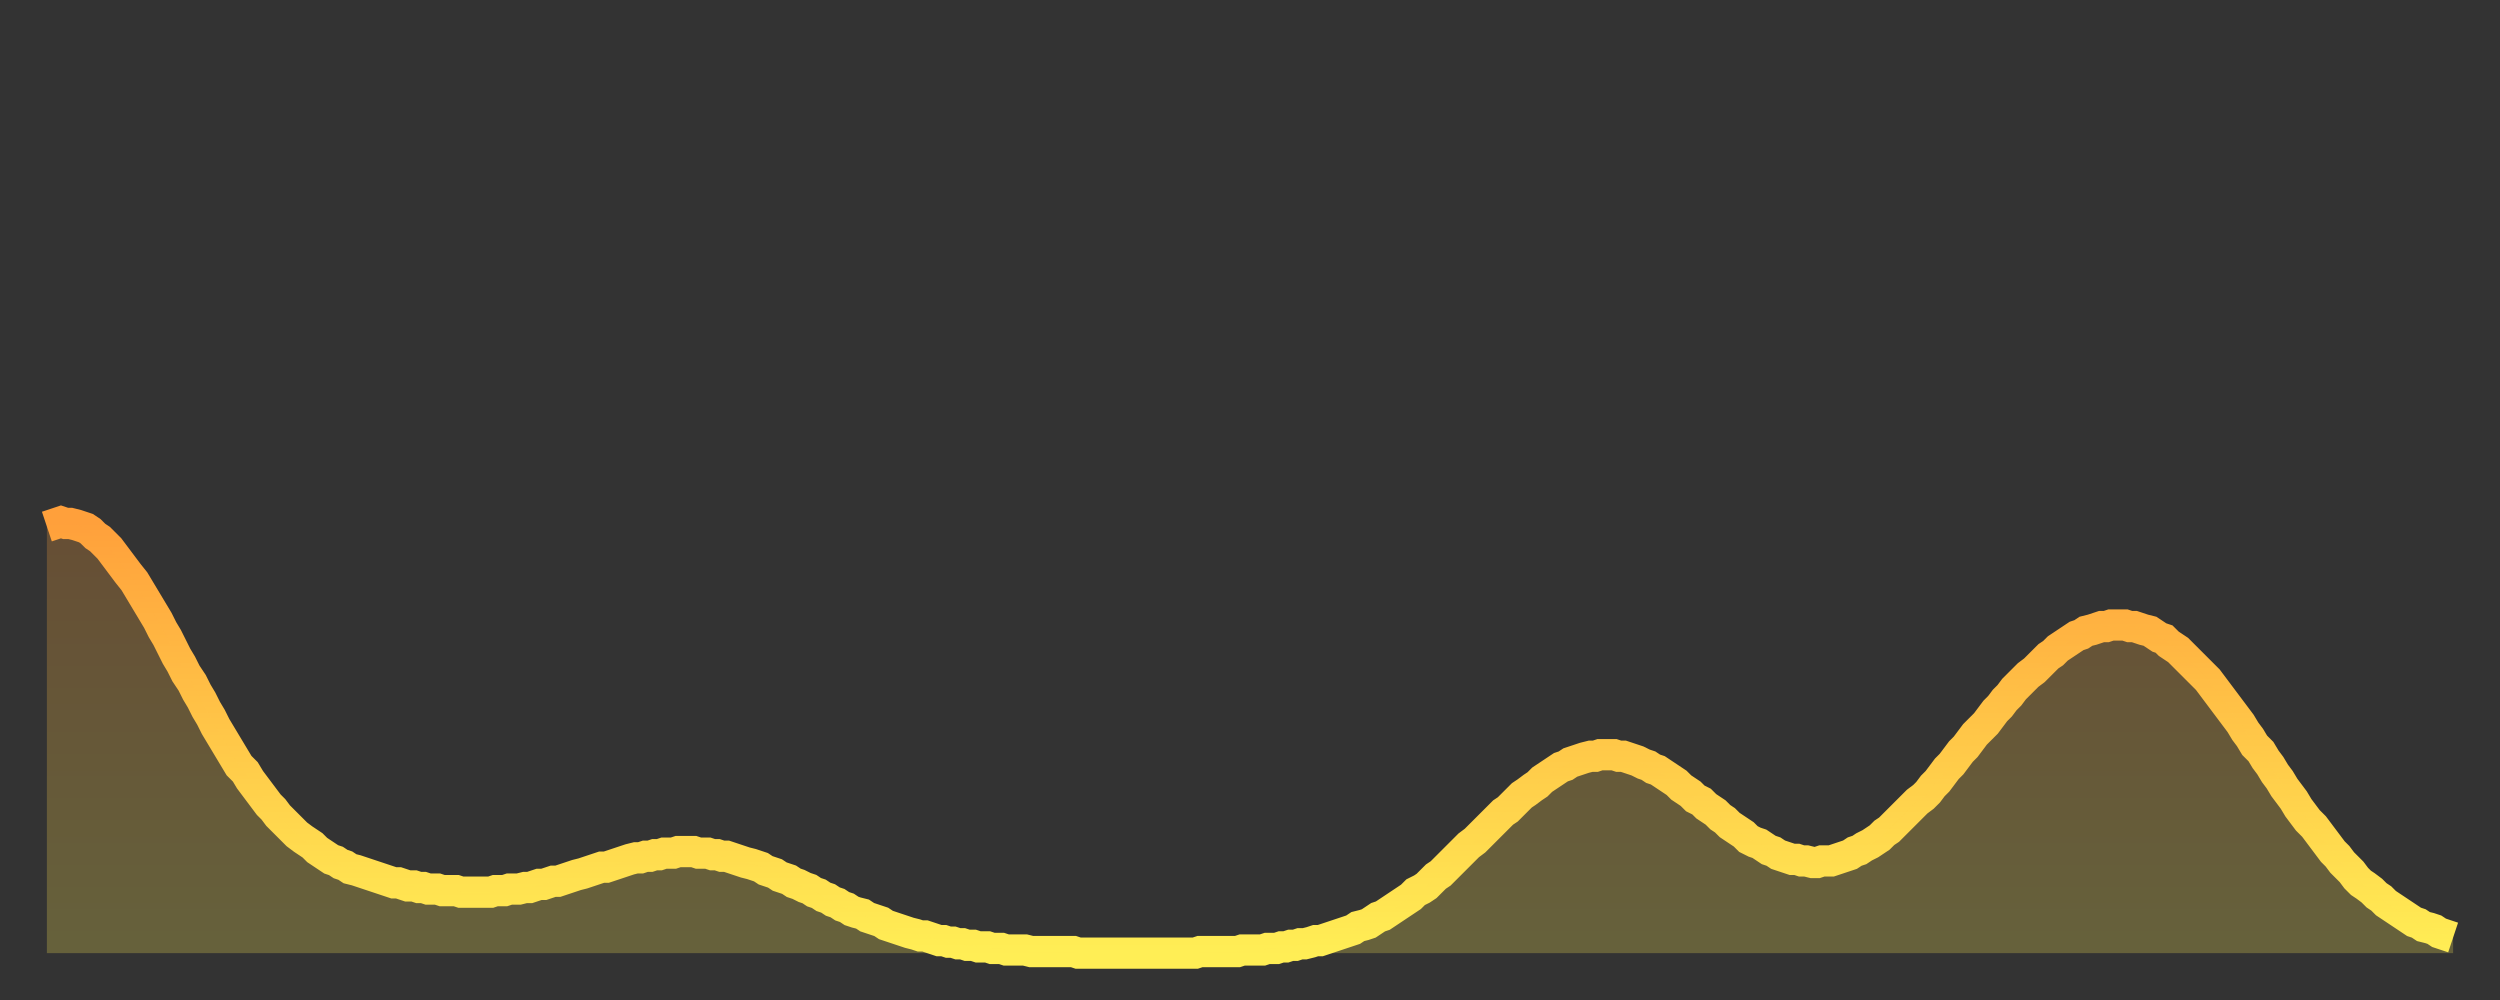 <?xml version="1.0" encoding="utf-8" ?>
<svg baseProfile="full" height="64" version="1.1" width="160" xmlns="http://www.w3.org/2000/svg" xmlns:ev="http://www.w3.org/2001/xml-events" xmlns:xlink="http://www.w3.org/1999/xlink"><rect width="100%" height="100%" fill="#333333" stroke="none"/><defs><linearGradient id="id998072" x1="0" x2="0" y1="0" y2="1"><stop offset="0%" stop-color="#ffa03b" /><stop offset="50%" stop-color="#ffc748" /><stop offset="100%" stop-color="#ffee55" /></linearGradient></defs><g transform="translate(3,3)"><g><path d="M 0.0 30.7 0.3 30.6 0.6 30.5 0.9 30.4 1.2 30.5 1.5 30.5 1.9 30.6 2.2 30.7 2.5 30.8 2.8 31.0 3.1 31.3 3.4 31.5 3.7 31.8 4.0 32.1 4.3 32.5 4.6 32.9 4.9 33.3 5.2 33.7 5.6 34.2 5.9 34.7 6.2 35.2 6.5 35.7 6.8 36.2 7.1 36.7 7.4 37.3 7.7 37.8 8.0 38.4 8.3 39.0 8.6 39.5 8.9 40.1 9.3 40.7 9.6 41.3 9.9 41.8 10.2 42.4 10.5 42.9 10.8 43.5 11.1 44.0 11.4 44.5 11.7 45.0 12.0 45.5 12.3 46.0 12.7 46.4 13.0 46.9 13.3 47.3 13.6 47.7 13.9 48.1 14.2 48.5 14.5 48.8 14.8 49.2 15.1 49.5 15.4 49.8 15.7 50.1 16.0 50.4 16.4 50.7 16.7 50.9 17.0 51.1 17.3 51.4 17.6 51.6 17.9 51.8 18.2 52.0 18.5 52.1 18.8 52.3 19.1 52.4 19.4 52.6 19.8 52.7 20.1 52.8 20.4 52.9 20.7 53.0 21.0 53.1 21.3 53.2 21.6 53.3 21.9 53.4 22.2 53.5 22.5 53.5 22.8 53.6 23.1 53.7 23.5 53.7 23.8 53.8 24.1 53.8 24.4 53.9 24.7 53.9 25.0 53.9 25.3 54.0 25.6 54.0 25.9 54.0 26.2 54.0 26.5 54.1 26.8 54.1 27.2 54.1 27.5 54.1 27.8 54.1 28.1 54.1 28.4 54.1 28.7 54.0 29.0 54.0 29.3 54.0 29.6 53.9 29.9 53.9 30.2 53.9 30.6 53.8 30.9 53.8 31.2 53.7 31.5 53.6 31.8 53.6 32.1 53.5 32.4 53.4 32.7 53.4 33.0 53.3 33.3 53.2 33.6 53.1 33.9 53.0 34.3 52.9 34.6 52.8 34.9 52.7 35.2 52.6 35.5 52.5 35.8 52.5 36.1 52.4 36.4 52.3 36.7 52.2 37.0 52.1 37.3 52.0 37.7 51.9 38.0 51.9 38.3 51.8 38.6 51.8 38.9 51.7 39.2 51.7 39.5 51.6 39.8 51.6 40.1 51.6 40.4 51.5 40.7 51.5 41.0 51.5 41.4 51.5 41.7 51.6 42.0 51.6 42.3 51.6 42.6 51.7 42.9 51.7 43.2 51.8 43.5 51.8 43.8 51.9 44.1 52.0 44.4 52.1 44.7 52.2 45.1 52.3 45.4 52.4 45.7 52.5 46.0 52.7 46.3 52.8 46.6 52.9 46.9 53.1 47.2 53.2 47.5 53.3 47.8 53.5 48.1 53.6 48.5 53.8 48.8 53.9 49.1 54.1 49.4 54.2 49.7 54.4 50.0 54.5 50.3 54.7 50.6 54.8 50.9 55.0 51.2 55.1 51.5 55.3 51.8 55.4 52.2 55.5 52.5 55.7 52.8 55.8 53.1 55.9 53.4 56.0 53.7 56.2 54.0 56.3 54.3 56.4 54.6 56.5 54.9 56.6 55.2 56.7 55.6 56.8 55.9 56.9 56.2 56.9 56.5 57.0 56.8 57.1 57.1 57.2 57.4 57.2 57.7 57.3 58.0 57.3 58.3 57.4 58.6 57.4 58.9 57.5 59.3 57.5 59.6 57.6 59.9 57.6 60.2 57.6 60.5 57.7 60.8 57.7 61.1 57.7 61.4 57.8 61.7 57.8 62.0 57.8 62.3 57.8 62.6 57.8 63.0 57.9 63.3 57.9 63.6 57.9 63.9 57.9 64.2 57.9 64.5 57.9 64.8 57.9 65.1 57.9 65.4 57.9 65.7 57.9 66.0 58.0 66.4 58.0 66.7 58.0 67.0 58.0 67.3 58.0 67.6 58.0 67.9 58.0 68.2 58.0 68.5 58.0 68.8 58.0 69.1 58.0 69.4 58.0 69.7 58.0 70.1 58.0 70.4 58.0 70.7 58.0 71.0 58.0 71.3 58.0 71.6 58.0 71.9 58.0 72.2 58.0 72.5 58.0 72.8 58.0 73.1 58.0 73.5 58.0 73.8 57.9 74.1 57.9 74.4 57.9 74.7 57.9 75.0 57.9 75.3 57.9 75.6 57.9 75.9 57.9 76.2 57.9 76.5 57.8 76.8 57.8 77.2 57.8 77.5 57.8 77.8 57.8 78.1 57.7 78.4 57.7 78.7 57.7 79.0 57.6 79.3 57.6 79.6 57.5 79.9 57.5 80.2 57.4 80.5 57.4 80.9 57.3 81.2 57.2 81.5 57.2 81.8 57.1 82.1 57.0 82.4 56.9 82.7 56.8 83.0 56.7 83.3 56.6 83.6 56.5 83.9 56.3 84.3 56.2 84.6 56.1 84.9 55.9 85.2 55.7 85.5 55.6 85.8 55.4 86.1 55.2 86.4 55.0 86.7 54.8 87.0 54.6 87.3 54.4 87.6 54.1 88.0 53.9 88.3 53.7 88.6 53.4 88.9 53.1 89.2 52.9 89.5 52.6 89.8 52.3 90.1 52.0 90.4 51.7 90.7 51.4 91.0 51.1 91.4 50.8 91.7 50.5 92.0 50.2 92.3 49.9 92.6 49.6 92.9 49.3 93.2 49.0 93.5 48.8 93.8 48.5 94.1 48.2 94.4 47.9 94.7 47.7 95.1 47.4 95.4 47.2 95.7 46.9 96.0 46.7 96.3 46.5 96.6 46.3 96.9 46.1 97.2 46.0 97.5 45.8 97.8 45.7 98.1 45.6 98.4 45.5 98.8 45.4 99.1 45.4 99.4 45.3 99.7 45.3 100.0 45.3 100.3 45.3 100.6 45.4 100.9 45.4 101.2 45.5 101.5 45.6 101.8 45.7 102.2 45.9 102.5 46.0 102.8 46.2 103.1 46.3 103.4 46.5 103.7 46.7 104.0 46.9 104.3 47.1 104.6 47.4 104.9 47.6 105.2 47.8 105.5 48.1 105.9 48.3 106.2 48.6 106.5 48.8 106.8 49.0 107.1 49.3 107.4 49.5 107.7 49.8 108.0 50.0 108.3 50.2 108.6 50.4 108.9 50.7 109.3 50.9 109.6 51.0 109.9 51.2 110.2 51.4 110.5 51.5 110.8 51.7 111.1 51.8 111.4 51.9 111.7 52.0 112.0 52.0 112.3 52.1 112.6 52.1 113.0 52.2 113.3 52.2 113.6 52.1 113.9 52.1 114.2 52.1 114.5 52.0 114.8 51.9 115.1 51.8 115.4 51.7 115.7 51.5 116.0 51.4 116.3 51.2 116.7 51.0 117.0 50.8 117.3 50.6 117.6 50.3 117.9 50.1 118.2 49.8 118.5 49.5 118.8 49.2 119.1 48.9 119.4 48.6 119.7 48.3 120.1 48.0 120.4 47.7 120.7 47.3 121.0 47.0 121.3 46.6 121.6 46.2 121.9 45.9 122.2 45.5 122.5 45.1 122.8 44.8 123.1 44.4 123.4 44.0 123.8 43.6 124.1 43.3 124.4 42.9 124.7 42.5 125.0 42.2 125.3 41.8 125.6 41.5 125.9 41.1 126.2 40.8 126.5 40.5 126.8 40.2 127.2 39.9 127.5 39.6 127.8 39.3 128.1 39.0 128.4 38.8 128.7 38.5 129.0 38.3 129.3 38.1 129.6 37.9 129.9 37.7 130.2 37.6 130.5 37.4 130.9 37.3 131.2 37.2 131.5 37.1 131.8 37.1 132.1 37.0 132.4 37.0 132.7 37.0 133.0 37.0 133.3 37.1 133.6 37.1 133.9 37.2 134.2 37.3 134.6 37.4 134.9 37.6 135.2 37.8 135.5 37.9 135.8 38.2 136.1 38.4 136.4 38.6 136.7 38.9 137.0 39.2 137.3 39.5 137.6 39.8 138.0 40.2 138.3 40.5 138.6 40.9 138.9 41.3 139.2 41.7 139.5 42.1 139.8 42.5 140.1 42.9 140.4 43.3 140.7 43.8 141.0 44.2 141.3 44.7 141.7 45.1 142.0 45.6 142.3 46.0 142.6 46.5 142.9 46.9 143.2 47.4 143.5 47.8 143.8 48.2 144.1 48.7 144.4 49.1 144.7 49.5 145.1 49.9 145.4 50.3 145.7 50.7 146.0 51.1 146.3 51.5 146.6 51.8 146.9 52.2 147.2 52.5 147.5 52.8 147.8 53.2 148.1 53.5 148.4 53.7 148.8 54.0 149.1 54.3 149.4 54.5 149.7 54.8 150.0 55.0 150.3 55.2 150.6 55.4 150.9 55.6 151.2 55.8 151.5 56.0 151.8 56.1 152.1 56.3 152.5 56.4 152.8 56.5 153.1 56.7 153.4 56.8 153.7 56.9 154.0 57.0" fill="none" id="graph-curve" opacity="1" stroke="url(#id998072)" stroke-width="2" /><path d="M 0 58 L 0.0 30.7 0.3 30.6 0.6 30.5 0.9 30.4 1.2 30.5 1.5 30.5 1.9 30.6 2.2 30.7 2.5 30.8 2.8 31.0 3.1 31.3 3.4 31.5 3.7 31.8 4.0 32.1 4.3 32.5 4.6 32.9 4.9 33.3 5.2 33.7 5.6 34.2 5.9 34.7 6.2 35.2 6.5 35.7 6.8 36.2 7.1 36.7 7.4 37.3 7.7 37.8 8.0 38.4 8.3 39.0 8.6 39.5 8.9 40.1 9.3 40.7 9.6 41.3 9.9 41.8 10.2 42.4 10.5 42.9 10.8 43.5 11.1 44.0 11.4 44.5 11.7 45.0 12.0 45.5 12.3 46.0 12.7 46.4 13.0 46.9 13.3 47.3 13.6 47.7 13.9 48.1 14.2 48.5 14.5 48.8 14.8 49.2 15.1 49.5 15.4 49.8 15.7 50.1 16.0 50.4 16.4 50.7 16.7 50.9 17.0 51.1 17.3 51.4 17.6 51.6 17.9 51.8 18.2 52.0 18.5 52.1 18.8 52.3 19.1 52.4 19.4 52.6 19.8 52.7 20.1 52.8 20.4 52.9 20.7 53.0 21.0 53.1 21.3 53.2 21.6 53.3 21.9 53.4 22.2 53.5 22.5 53.5 22.8 53.6 23.1 53.7 23.5 53.7 23.8 53.8 24.1 53.8 24.4 53.9 24.7 53.9 25.0 53.9 25.3 54.0 25.6 54.0 25.9 54.0 26.2 54.0 26.5 54.1 26.8 54.1 27.2 54.1 27.5 54.1 27.8 54.1 28.1 54.1 28.4 54.1 28.7 54.0 29.0 54.0 29.3 54.0 29.6 53.9 29.9 53.9 30.2 53.9 30.6 53.8 30.9 53.8 31.2 53.7 31.5 53.6 31.8 53.6 32.1 53.5 32.4 53.4 32.7 53.4 33.0 53.3 33.3 53.2 33.6 53.1 33.9 53.0 34.3 52.9 34.6 52.8 34.9 52.7 35.2 52.6 35.5 52.5 35.8 52.5 36.1 52.4 36.4 52.3 36.7 52.2 37.0 52.1 37.3 52.0 37.7 51.9 38.0 51.9 38.3 51.8 38.6 51.8 38.9 51.7 39.2 51.7 39.5 51.6 39.8 51.6 40.1 51.6 40.4 51.5 40.7 51.5 41.0 51.5 41.4 51.5 41.7 51.6 42.0 51.6 42.3 51.6 42.6 51.7 42.9 51.7 43.2 51.8 43.5 51.8 43.8 51.9 44.1 52.0 44.4 52.1 44.7 52.2 45.1 52.3 45.4 52.4 45.7 52.5 46.0 52.7 46.3 52.8 46.6 52.9 46.9 53.1 47.2 53.2 47.5 53.3 47.8 53.5 48.1 53.6 48.5 53.8 48.8 53.9 49.1 54.1 49.4 54.2 49.7 54.4 50.0 54.5 50.3 54.7 50.6 54.8 50.9 55.0 51.2 55.1 51.5 55.3 51.8 55.4 52.2 55.5 52.5 55.7 52.8 55.8 53.1 55.9 53.4 56.0 53.7 56.2 54.0 56.3 54.3 56.4 54.6 56.5 54.9 56.6 55.2 56.7 55.6 56.8 55.9 56.9 56.2 56.9 56.5 57.0 56.8 57.1 57.1 57.2 57.4 57.2 57.7 57.3 58.0 57.3 58.3 57.4 58.6 57.4 58.9 57.5 59.3 57.5 59.6 57.6 59.9 57.6 60.2 57.6 60.5 57.7 60.8 57.7 61.1 57.7 61.4 57.8 61.7 57.8 62.0 57.8 62.3 57.8 62.6 57.8 63.0 57.9 63.3 57.9 63.6 57.9 63.9 57.9 64.2 57.9 64.5 57.9 64.8 57.9 65.1 57.9 65.4 57.9 65.7 57.9 66.0 58.0 66.4 58.0 66.7 58.0 67.0 58.0 67.3 58.0 67.6 58.0 67.9 58.0 68.2 58.0 68.5 58.0 68.8 58.0 69.1 58.0 69.4 58.0 69.7 58.0 70.1 58.0 70.4 58.0 70.7 58.0 71.0 58.0 71.3 58.0 71.6 58.0 71.9 58.0 72.2 58.0 72.5 58.0 72.8 58.0 73.1 58.0 73.5 58.0 73.8 57.9 74.1 57.9 74.4 57.9 74.7 57.9 75.0 57.9 75.3 57.9 75.6 57.9 75.9 57.9 76.2 57.9 76.5 57.8 76.8 57.8 77.2 57.8 77.5 57.8 77.8 57.8 78.1 57.7 78.4 57.7 78.7 57.7 79.0 57.6 79.3 57.6 79.6 57.5 79.9 57.5 80.2 57.4 80.5 57.4 80.9 57.3 81.2 57.2 81.5 57.2 81.8 57.1 82.1 57.0 82.4 56.9 82.7 56.8 83.0 56.7 83.3 56.6 83.6 56.5 83.9 56.3 84.3 56.2 84.6 56.1 84.9 55.9 85.2 55.7 85.5 55.6 85.8 55.4 86.1 55.2 86.4 55.0 86.7 54.8 87.0 54.6 87.3 54.4 87.6 54.1 88.0 53.9 88.3 53.7 88.6 53.4 88.9 53.1 89.2 52.9 89.5 52.6 89.8 52.3 90.1 52.0 90.4 51.7 90.7 51.4 91.0 51.1 91.4 50.8 91.7 50.5 92.0 50.2 92.3 49.9 92.6 49.6 92.9 49.3 93.2 49.0 93.5 48.8 93.8 48.5 94.1 48.2 94.4 47.9 94.7 47.7 95.1 47.4 95.4 47.2 95.7 46.9 96.0 46.7 96.3 46.5 96.6 46.3 96.9 46.1 97.2 46.0 97.5 45.8 97.8 45.7 98.1 45.6 98.4 45.5 98.8 45.4 99.1 45.4 99.4 45.3 99.7 45.3 100.0 45.3 100.3 45.3 100.6 45.4 100.9 45.4 101.2 45.5 101.5 45.6 101.8 45.7 102.2 45.9 102.5 46.0 102.8 46.2 103.1 46.3 103.4 46.5 103.7 46.7 104.0 46.9 104.3 47.1 104.6 47.4 104.9 47.6 105.2 47.8 105.5 48.1 105.9 48.3 106.2 48.6 106.5 48.8 106.8 49.0 107.1 49.3 107.4 49.5 107.7 49.8 108.0 50.0 108.3 50.2 108.6 50.4 108.9 50.7 109.3 50.9 109.6 51.0 109.9 51.2 110.2 51.4 110.5 51.5 110.8 51.7 111.1 51.8 111.4 51.9 111.7 52.0 112.0 52.0 112.3 52.1 112.6 52.1 113.0 52.2 113.3 52.2 113.6 52.1 113.9 52.1 114.2 52.1 114.5 52.0 114.8 51.9 115.1 51.8 115.4 51.7 115.7 51.5 116.0 51.4 116.3 51.2 116.7 51.0 117.0 50.8 117.3 50.6 117.6 50.3 117.9 50.1 118.2 49.8 118.5 49.5 118.8 49.2 119.1 48.9 119.4 48.6 119.7 48.3 120.1 48.0 120.4 47.7 120.7 47.3 121.0 47.0 121.3 46.6 121.6 46.2 121.9 45.9 122.2 45.5 122.5 45.1 122.8 44.8 123.1 44.4 123.4 44.0 123.8 43.6 124.1 43.3 124.4 42.9 124.7 42.5 125.0 42.2 125.3 41.8 125.6 41.5 125.9 41.1 126.2 40.8 126.5 40.5 126.8 40.2 127.2 39.9 127.5 39.6 127.8 39.3 128.1 39.0 128.4 38.8 128.7 38.5 129.0 38.3 129.3 38.1 129.6 37.9 129.9 37.7 130.2 37.6 130.5 37.4 130.9 37.3 131.2 37.2 131.5 37.1 131.8 37.1 132.1 37.0 132.4 37.0 132.7 37.0 133.0 37.0 133.3 37.1 133.6 37.1 133.9 37.2 134.2 37.3 134.6 37.4 134.9 37.6 135.2 37.8 135.5 37.9 135.8 38.2 136.1 38.4 136.4 38.6 136.7 38.9 137.0 39.2 137.3 39.5 137.6 39.8 138.0 40.2 138.3 40.5 138.6 40.9 138.9 41.3 139.2 41.7 139.5 42.1 139.8 42.5 140.1 42.9 140.4 43.3 140.7 43.8 141.0 44.2 141.3 44.7 141.7 45.1 142.0 45.6 142.3 46.0 142.6 46.5 142.9 46.9 143.2 47.4 143.5 47.8 143.8 48.2 144.1 48.7 144.4 49.1 144.7 49.5 145.1 49.9 145.4 50.3 145.7 50.7 146.0 51.1 146.3 51.5 146.6 51.8 146.9 52.2 147.2 52.5 147.5 52.8 147.8 53.2 148.1 53.5 148.4 53.7 148.8 54.0 149.1 54.3 149.4 54.5 149.7 54.8 150.0 55.0 150.3 55.2 150.6 55.4 150.9 55.6 151.2 55.8 151.5 56.0 151.8 56.1 152.1 56.3 152.5 56.4 152.8 56.5 153.1 56.7 153.4 56.8 153.7 56.9 154.0 57.0 154 58" fill="url(#id998072)" fill-opacity=".25" id="graph-shadow" /></g></g></svg>